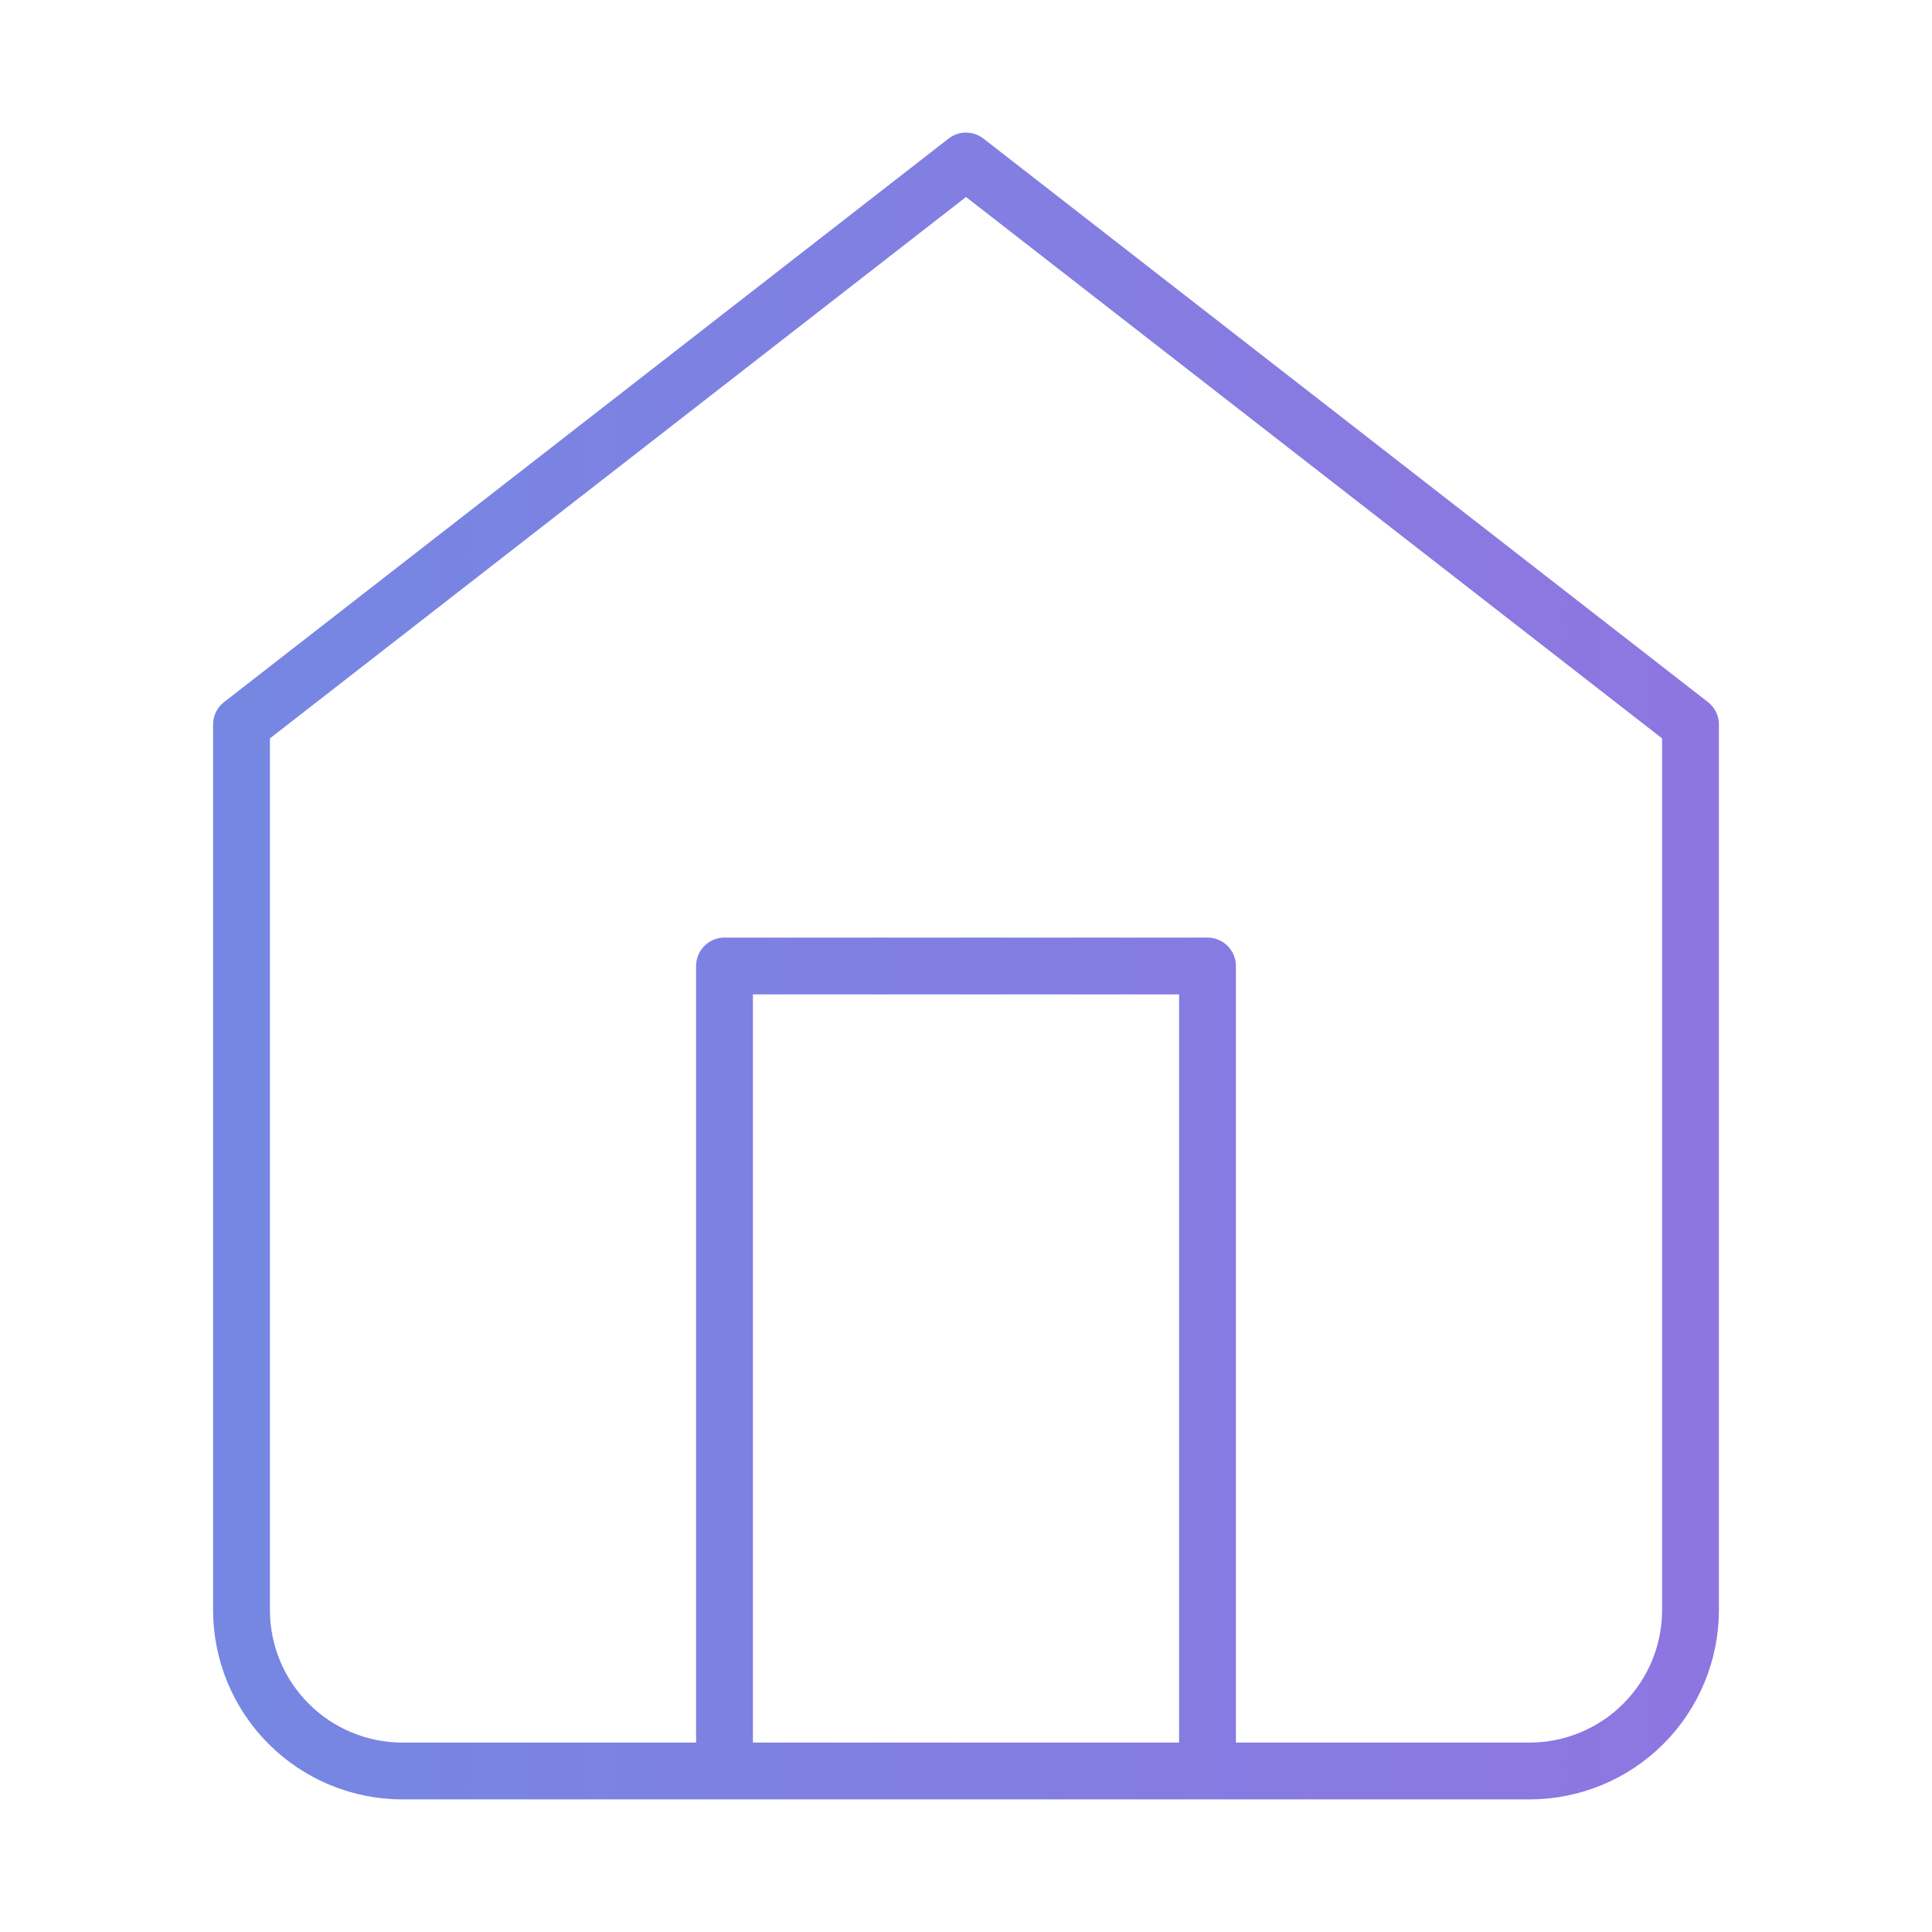 <svg width="68" height="68" viewBox="0 0 68 68" fill="none" xmlns="http://www.w3.org/2000/svg">
<path d="M25.5 62.333V34H42.5V62.333M8.5 25.5L34 5.667L59.5 25.5V56.666C59.5 58.169 58.903 59.611 57.84 60.673C56.778 61.736 55.336 62.333 53.833 62.333H14.167C12.664 62.333 11.222 61.736 10.16 60.673C9.097 59.611 8.5 58.169 8.5 56.666V25.5Z" stroke="url(#paint0_linear_1149_11090)" stroke-width="2" stroke-linecap="round" stroke-linejoin="round"/>
<defs>
<linearGradient id="paint0_linear_1149_11090" x1="-291.5" y1="34" x2="861" y2="34" gradientUnits="userSpaceOnUse">
<stop stop-color="#2BE3B1"/>
<stop offset="0.13" stop-color="#2EB8E6"/>
<stop offset="0.31" stop-color="#9174E1"/>
<stop offset="0.54" stop-color="#E32E8B"/>
<stop offset="0.72" stop-color="#F72950"/>
<stop offset="0.855" stop-color="#FF4B0E"/>
<stop offset="1" stop-color="#FED405"/>
</linearGradient>
</defs>
</svg>
